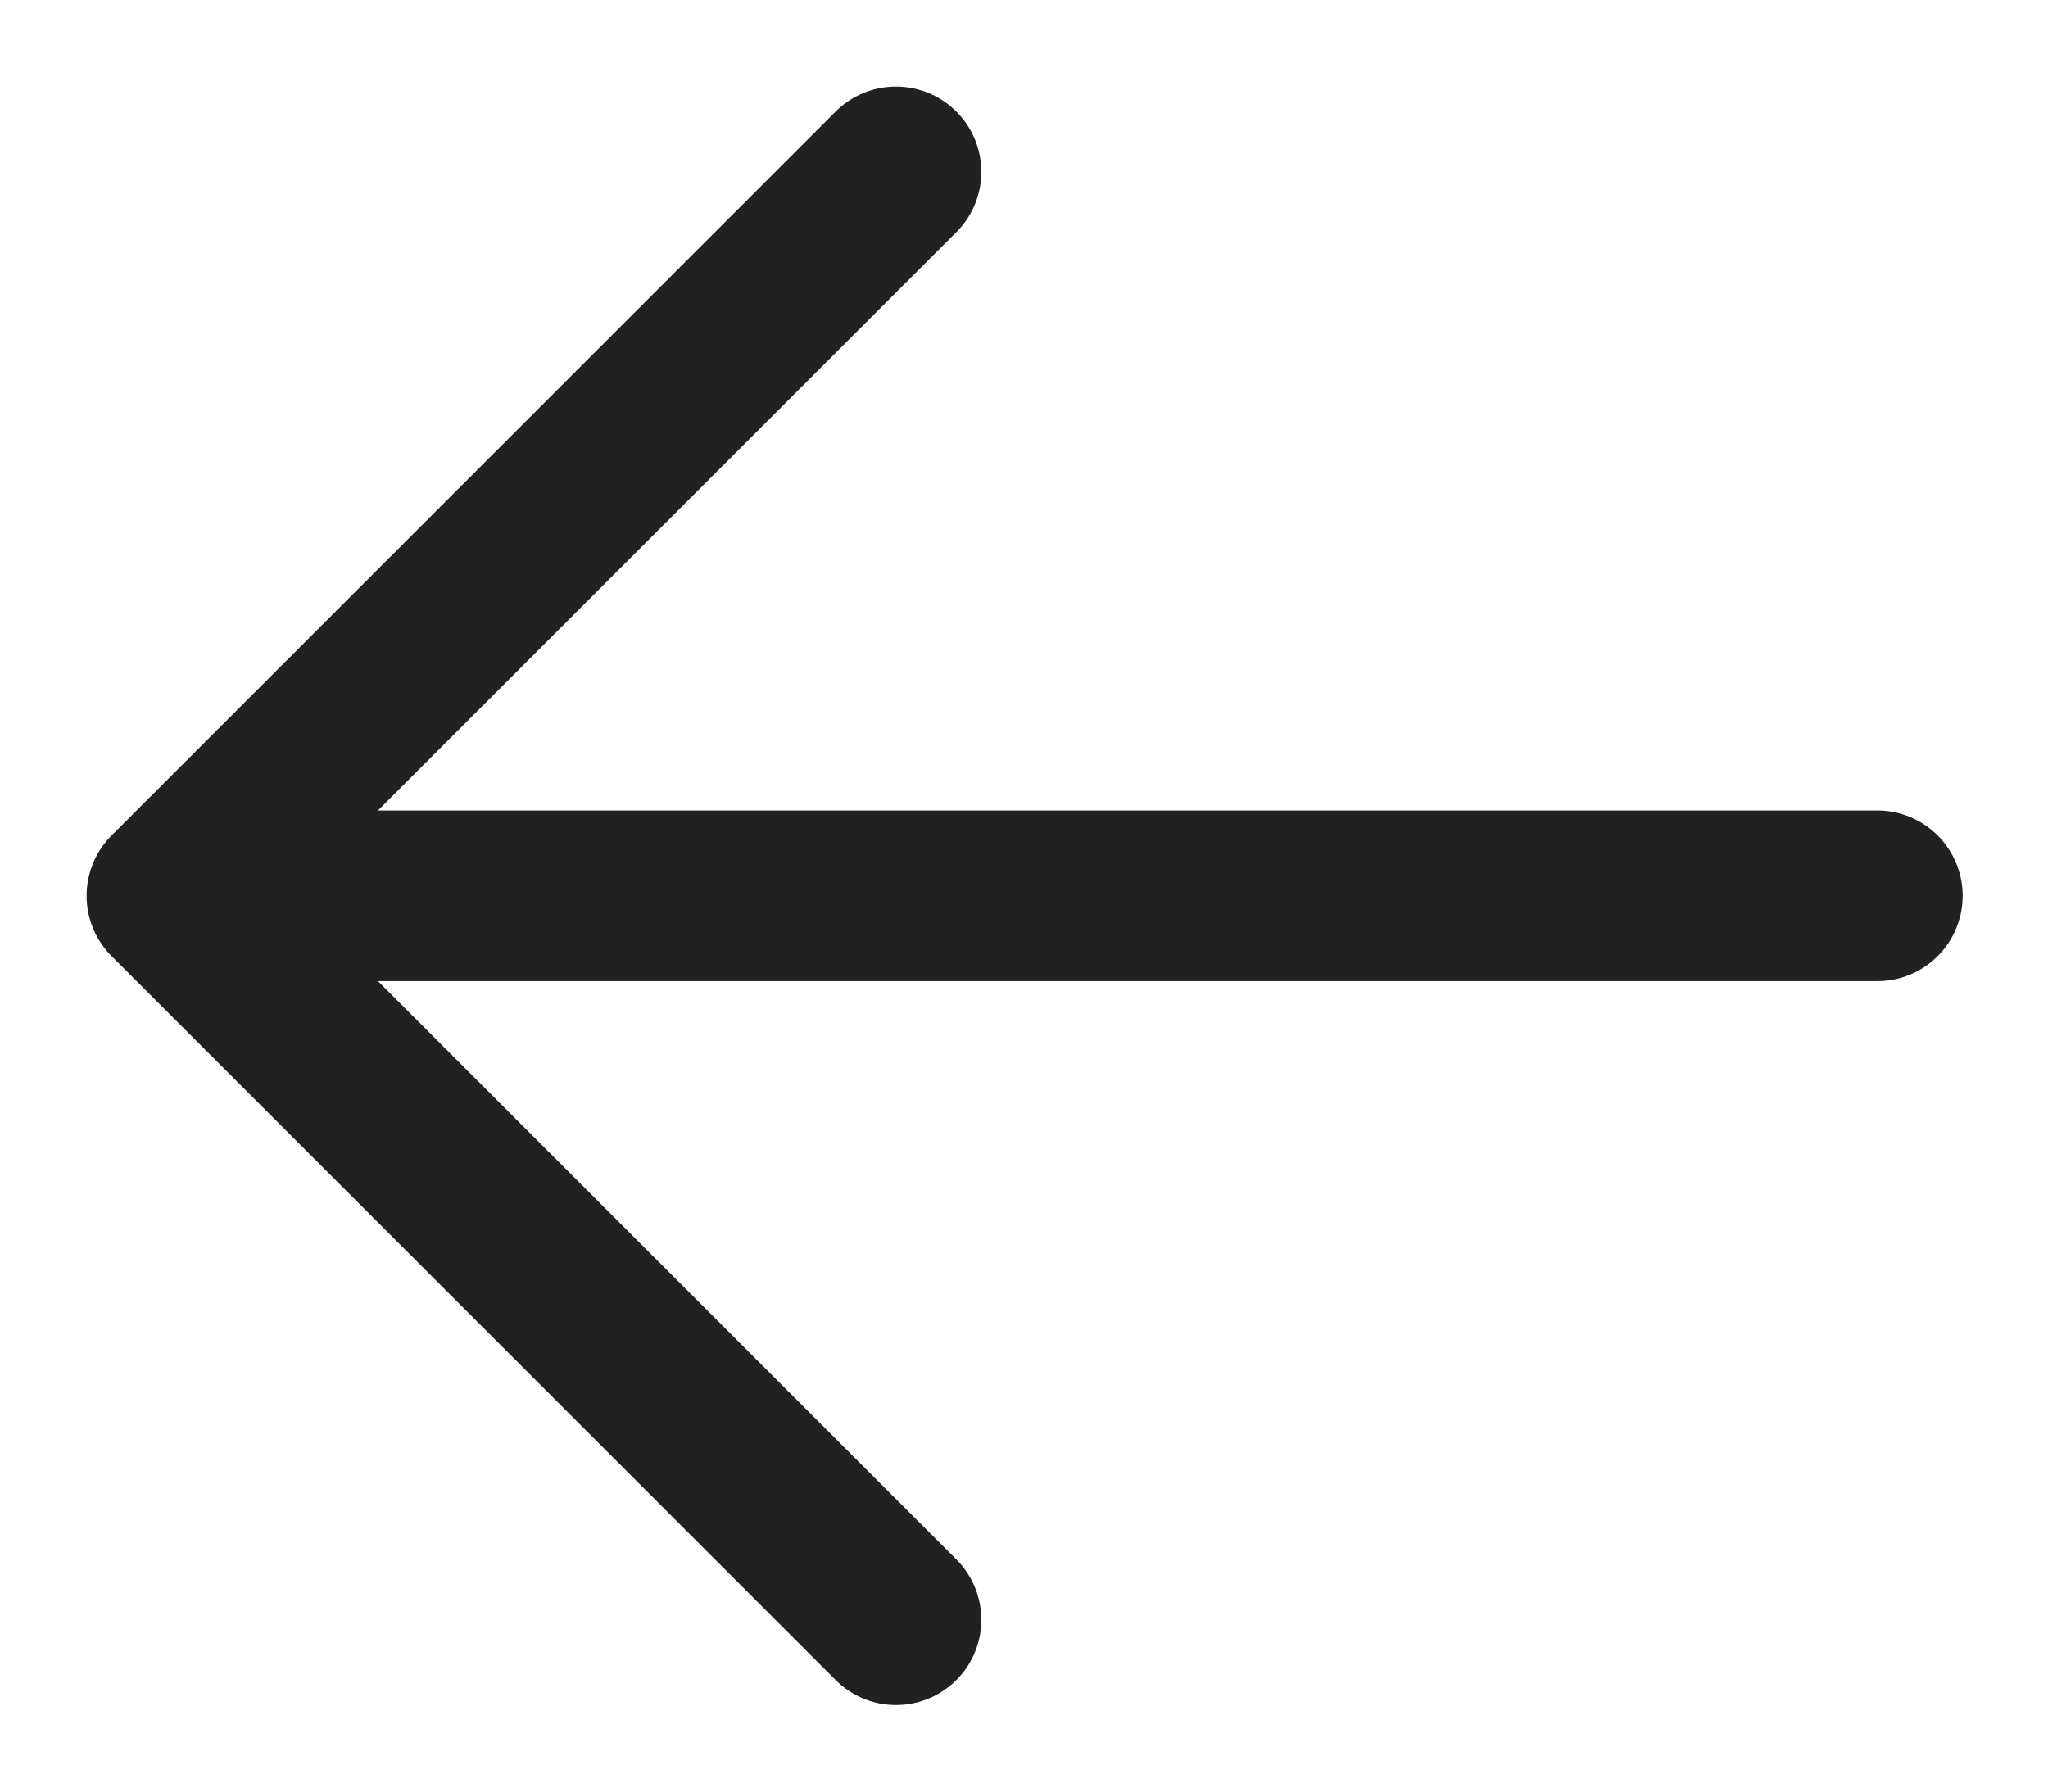 <svg xmlns="http://www.w3.org/2000/svg" width="24" height="21" viewBox="0 0 24 21">
    <g fill="none" fill-rule="evenodd" stroke-linecap="round" stroke-linejoin="round">
        <g stroke="#212121" stroke-width="2">
            <g>
                <g>
                    <path d="M14.5 14.5L2.5 14.5 2.5 2.5 2.5 2.5" transform="translate(-19 -43) translate(19 43) translate(2 2) rotate(45 8.5 8.5)"/>
                    <path d="M1 8.5L20 8.5" transform="translate(-19 -43) translate(19 43) translate(2 2)"/>
                </g>
            </g>
        </g>
    </g>
</svg>
